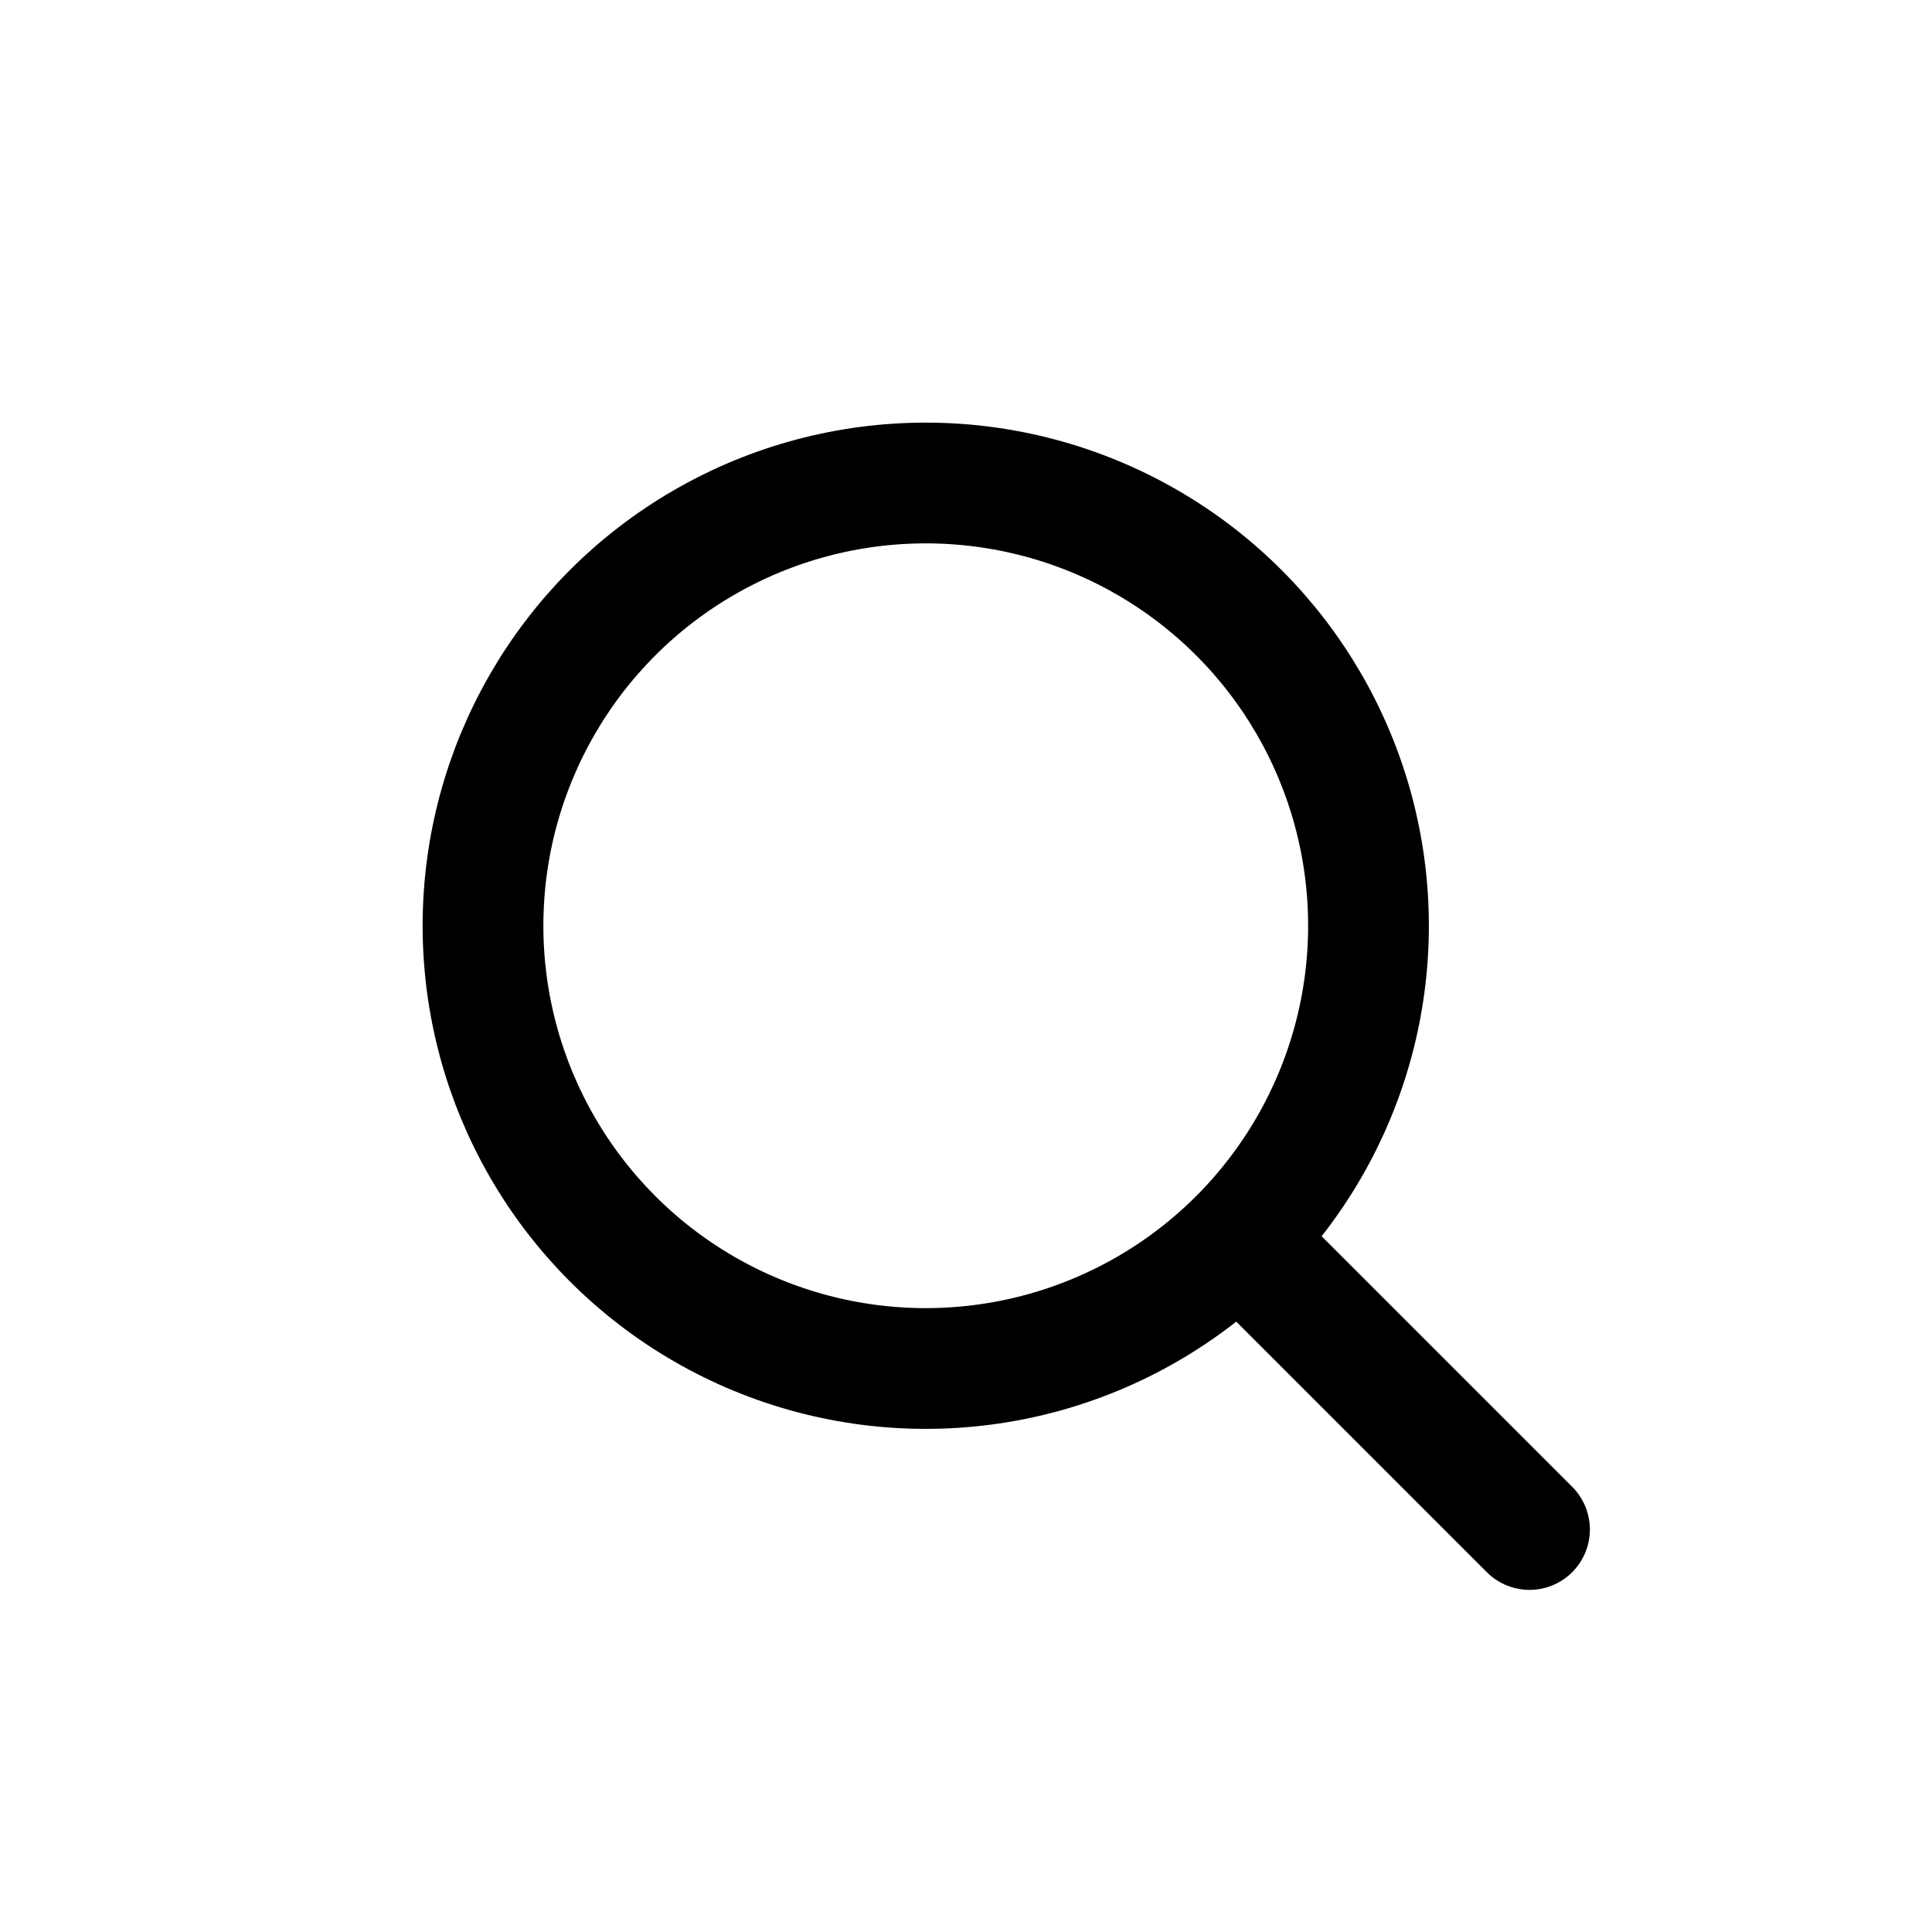 <svg width="24" height="24" viewBox="0 0 24 24" fill="none" xmlns="http://www.w3.org/2000/svg"><circle cx="11.5" cy="11.5" r="5.5" stroke="#000" stroke-width="1.5"/><path d="M15.5 15.5 19 19" stroke="#000" stroke-width="1.5" stroke-linecap="round"/></svg>